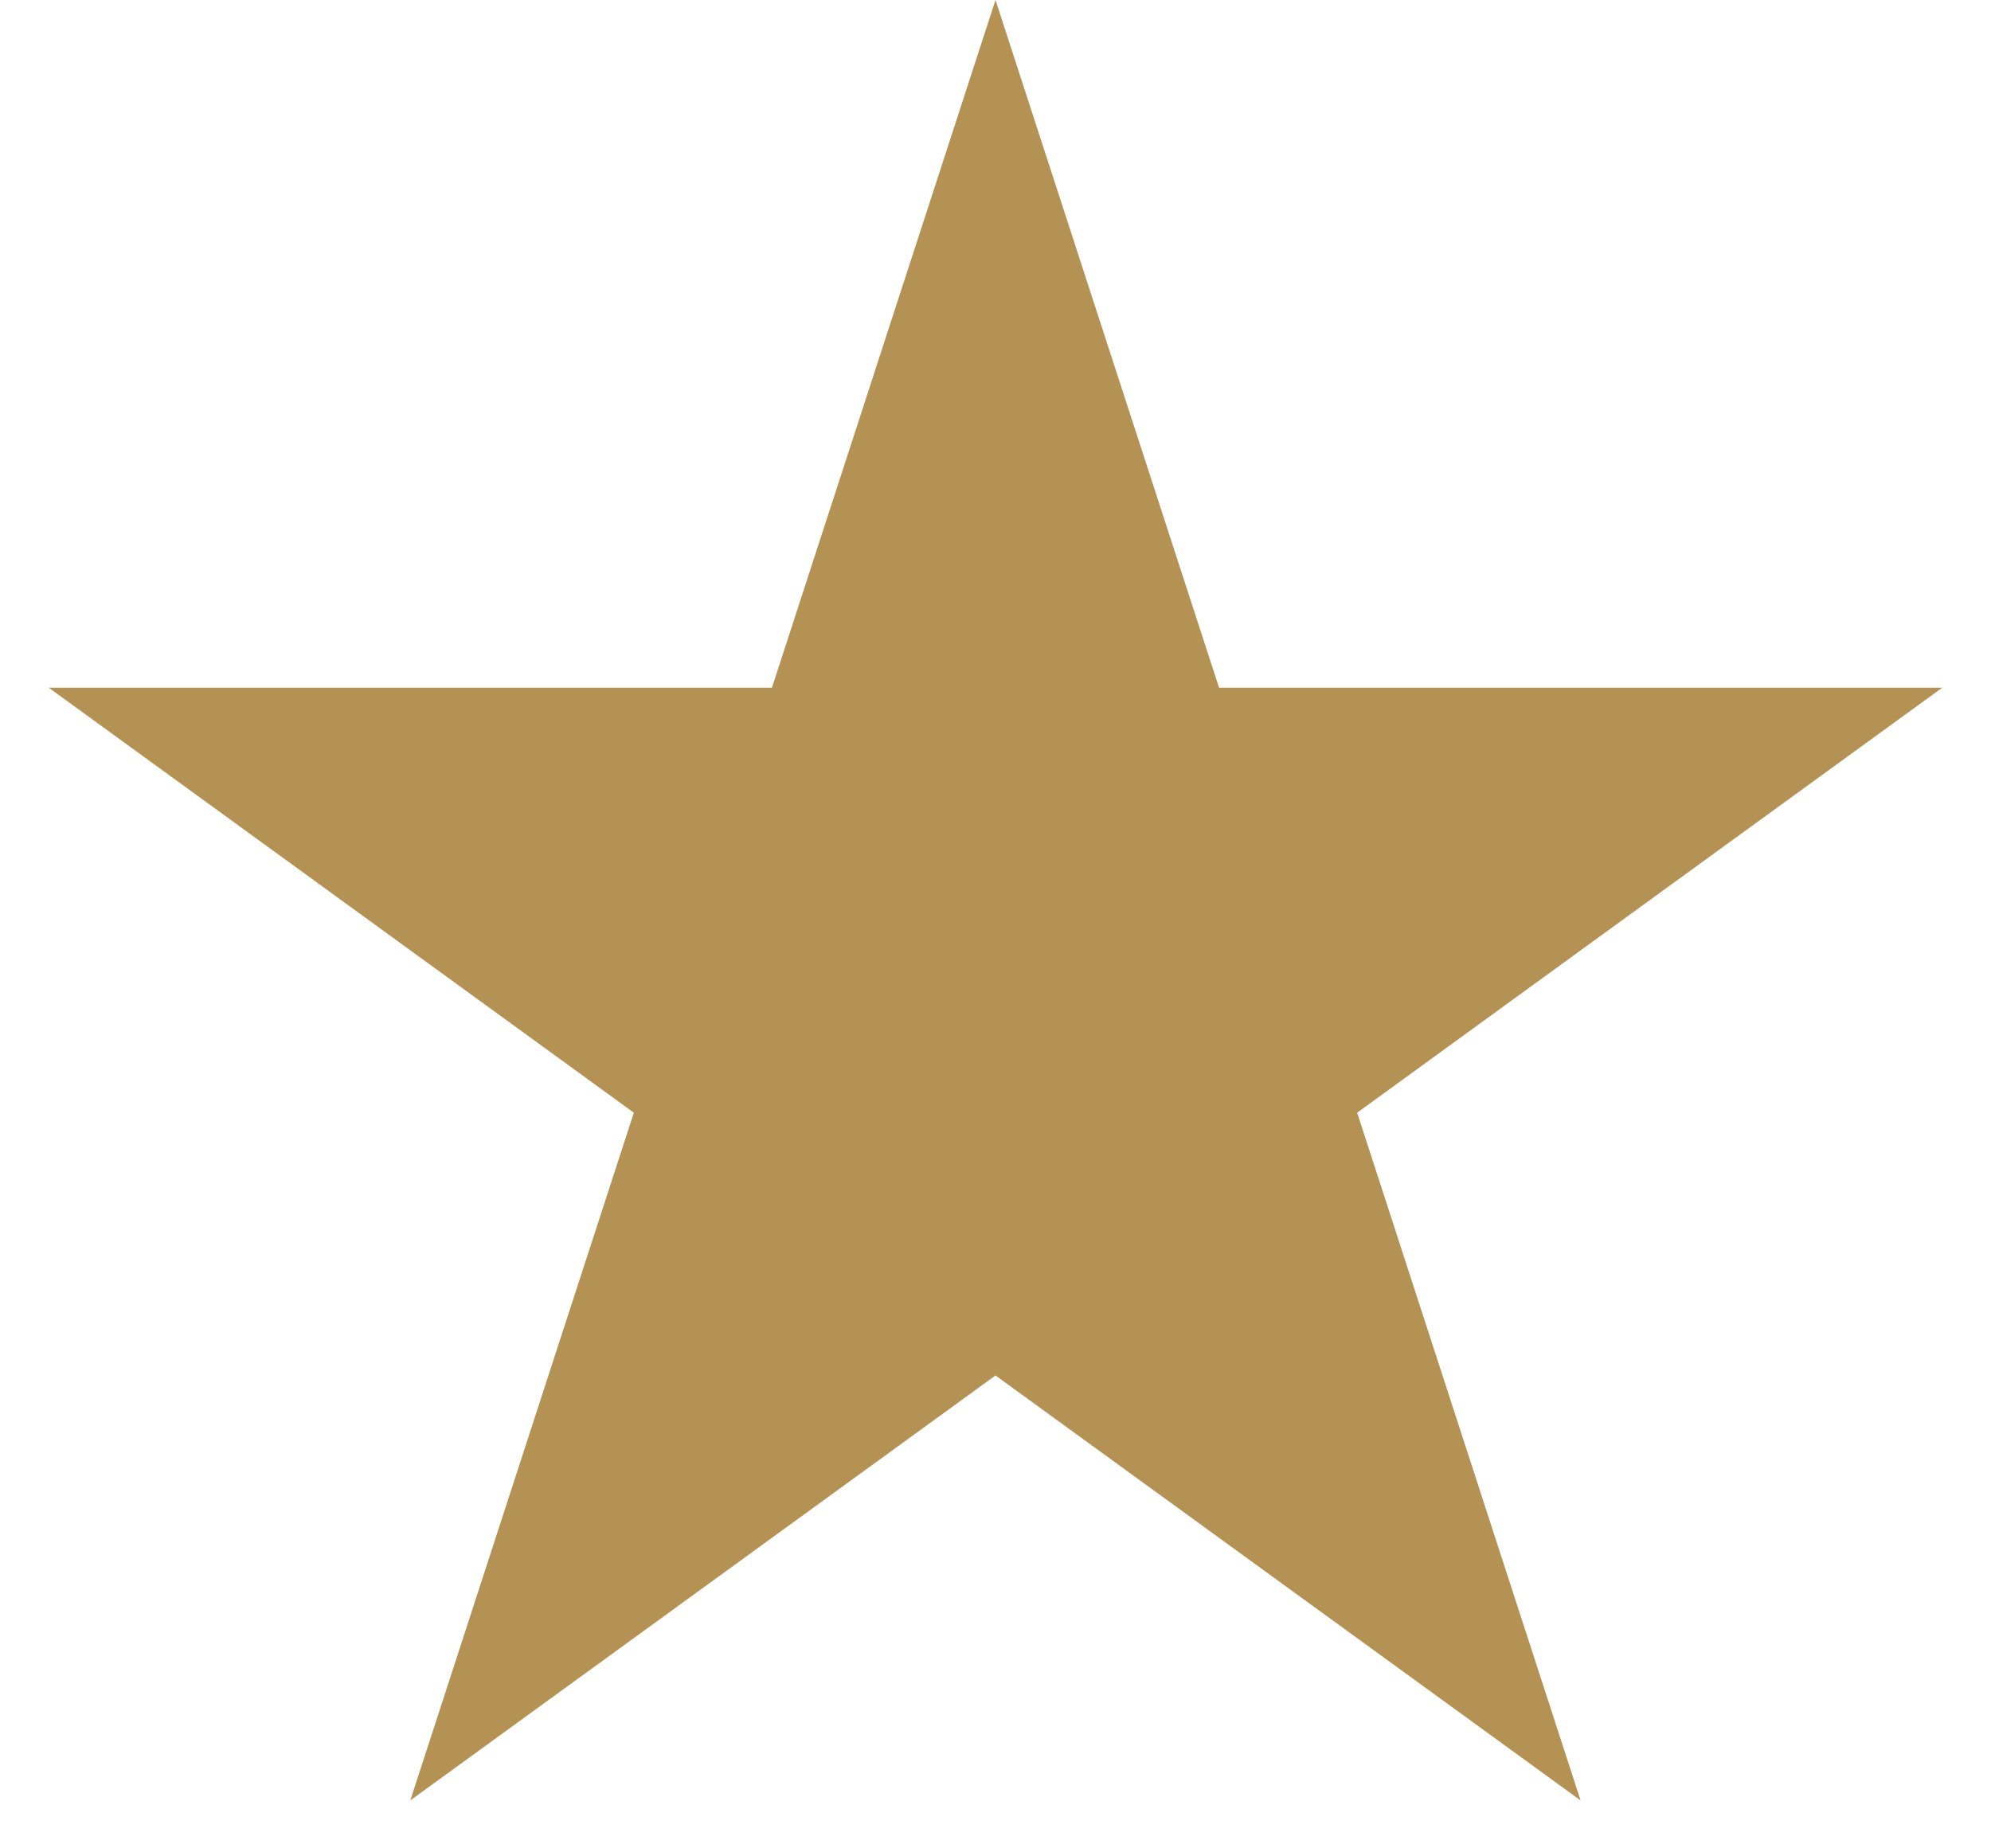 <?xml version="1.0" encoding="UTF-8"?> <svg xmlns="http://www.w3.org/2000/svg" width="14" height="13" viewBox="0 0 14 13" fill="none"><path d="M7 0L8.572 4.837H13.657L9.543 7.826L11.114 12.663L7 9.674L2.885 12.663L4.457 7.826L0.343 4.837H5.428L7 0Z" fill="#B49254"></path></svg> 